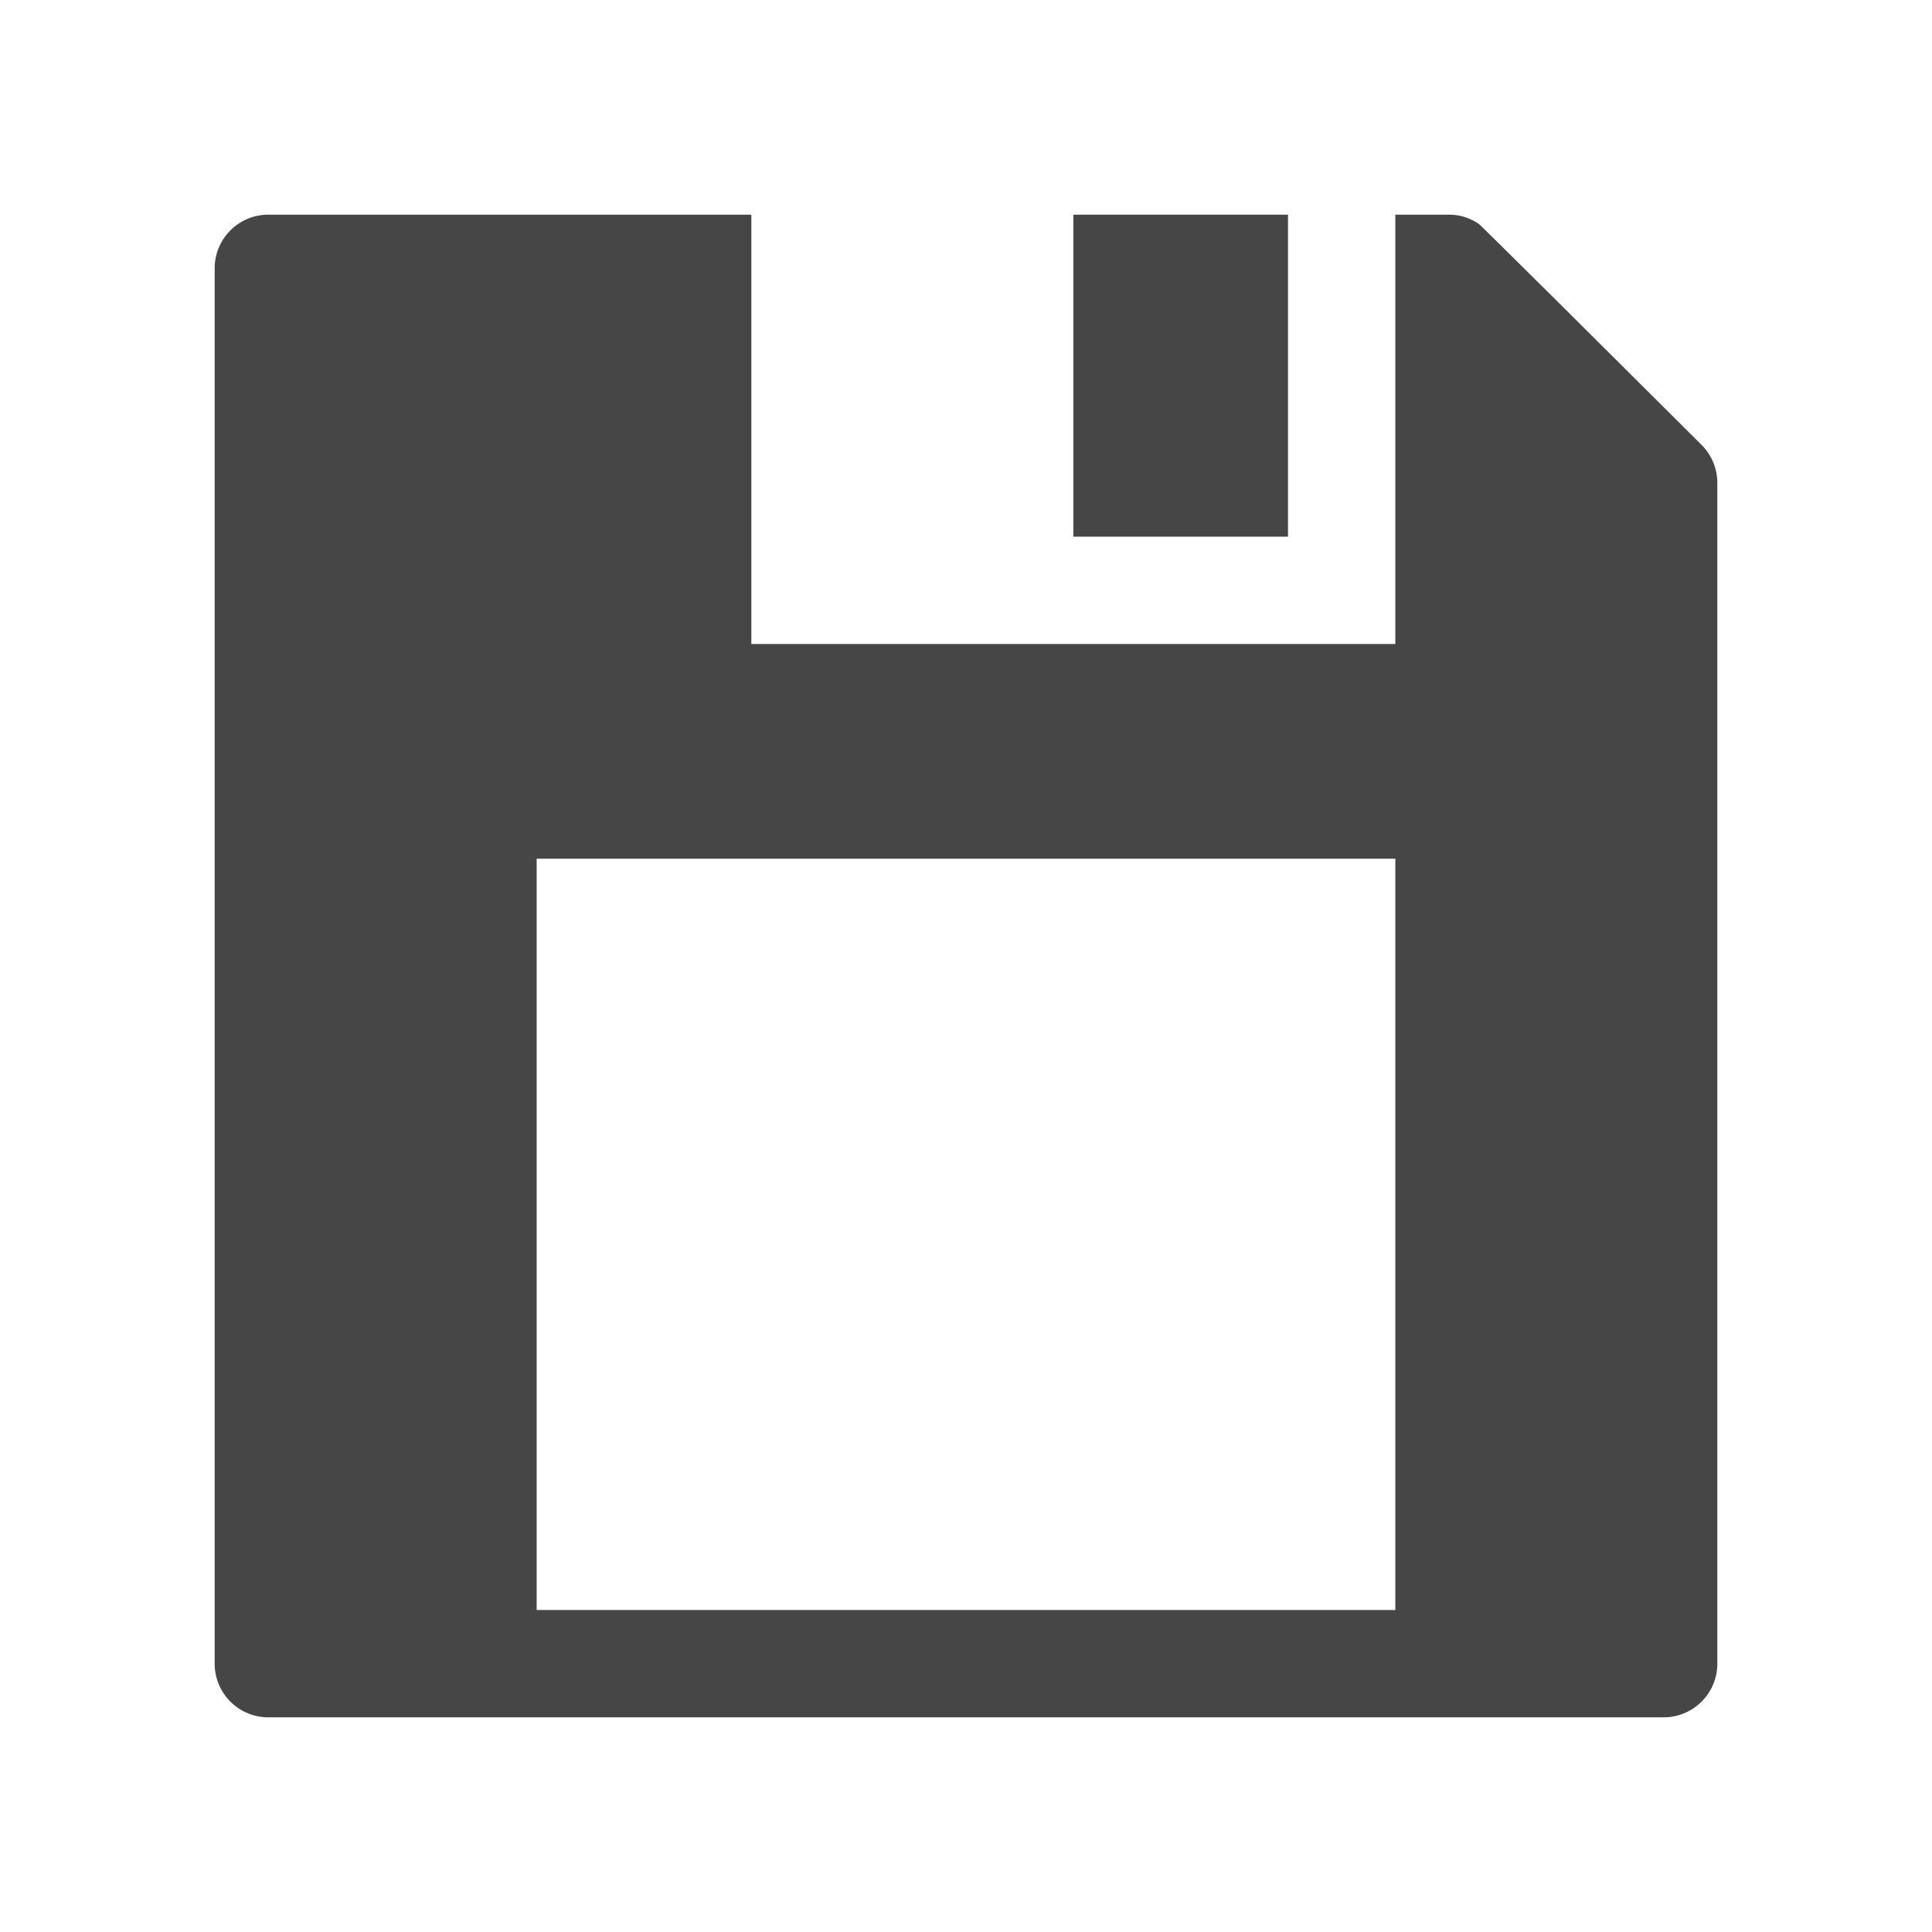 <svg xmlns="http://www.w3.org/2000/svg" height="18" viewBox="0 0 18 18" width="18">
  <defs>
    <style>
      .fill {
        fill: #464646;
      }
    </style>
  </defs>
  <title>S SaveFloppy 18 N</title>
  <rect id="Canvas" fill="#ff13dc" opacity="0" width="18" height="18" /><rect class="fill" height="3" width="2" x="10" y="2" />
  <path class="fill" d="M15.854,4.146s-2.007-2-2.073-2.057A.484.484,0,0,0,13.5,2H13V6H7V2H2.5a.5.5,0,0,0-.5.5v13a.5.5,0,0,0,.5.5h13a.5.5,0,0,0,.5-.5V4.5A.5.5,0,0,0,15.854,4.146ZM13,15H5V8h8Z" />
</svg>